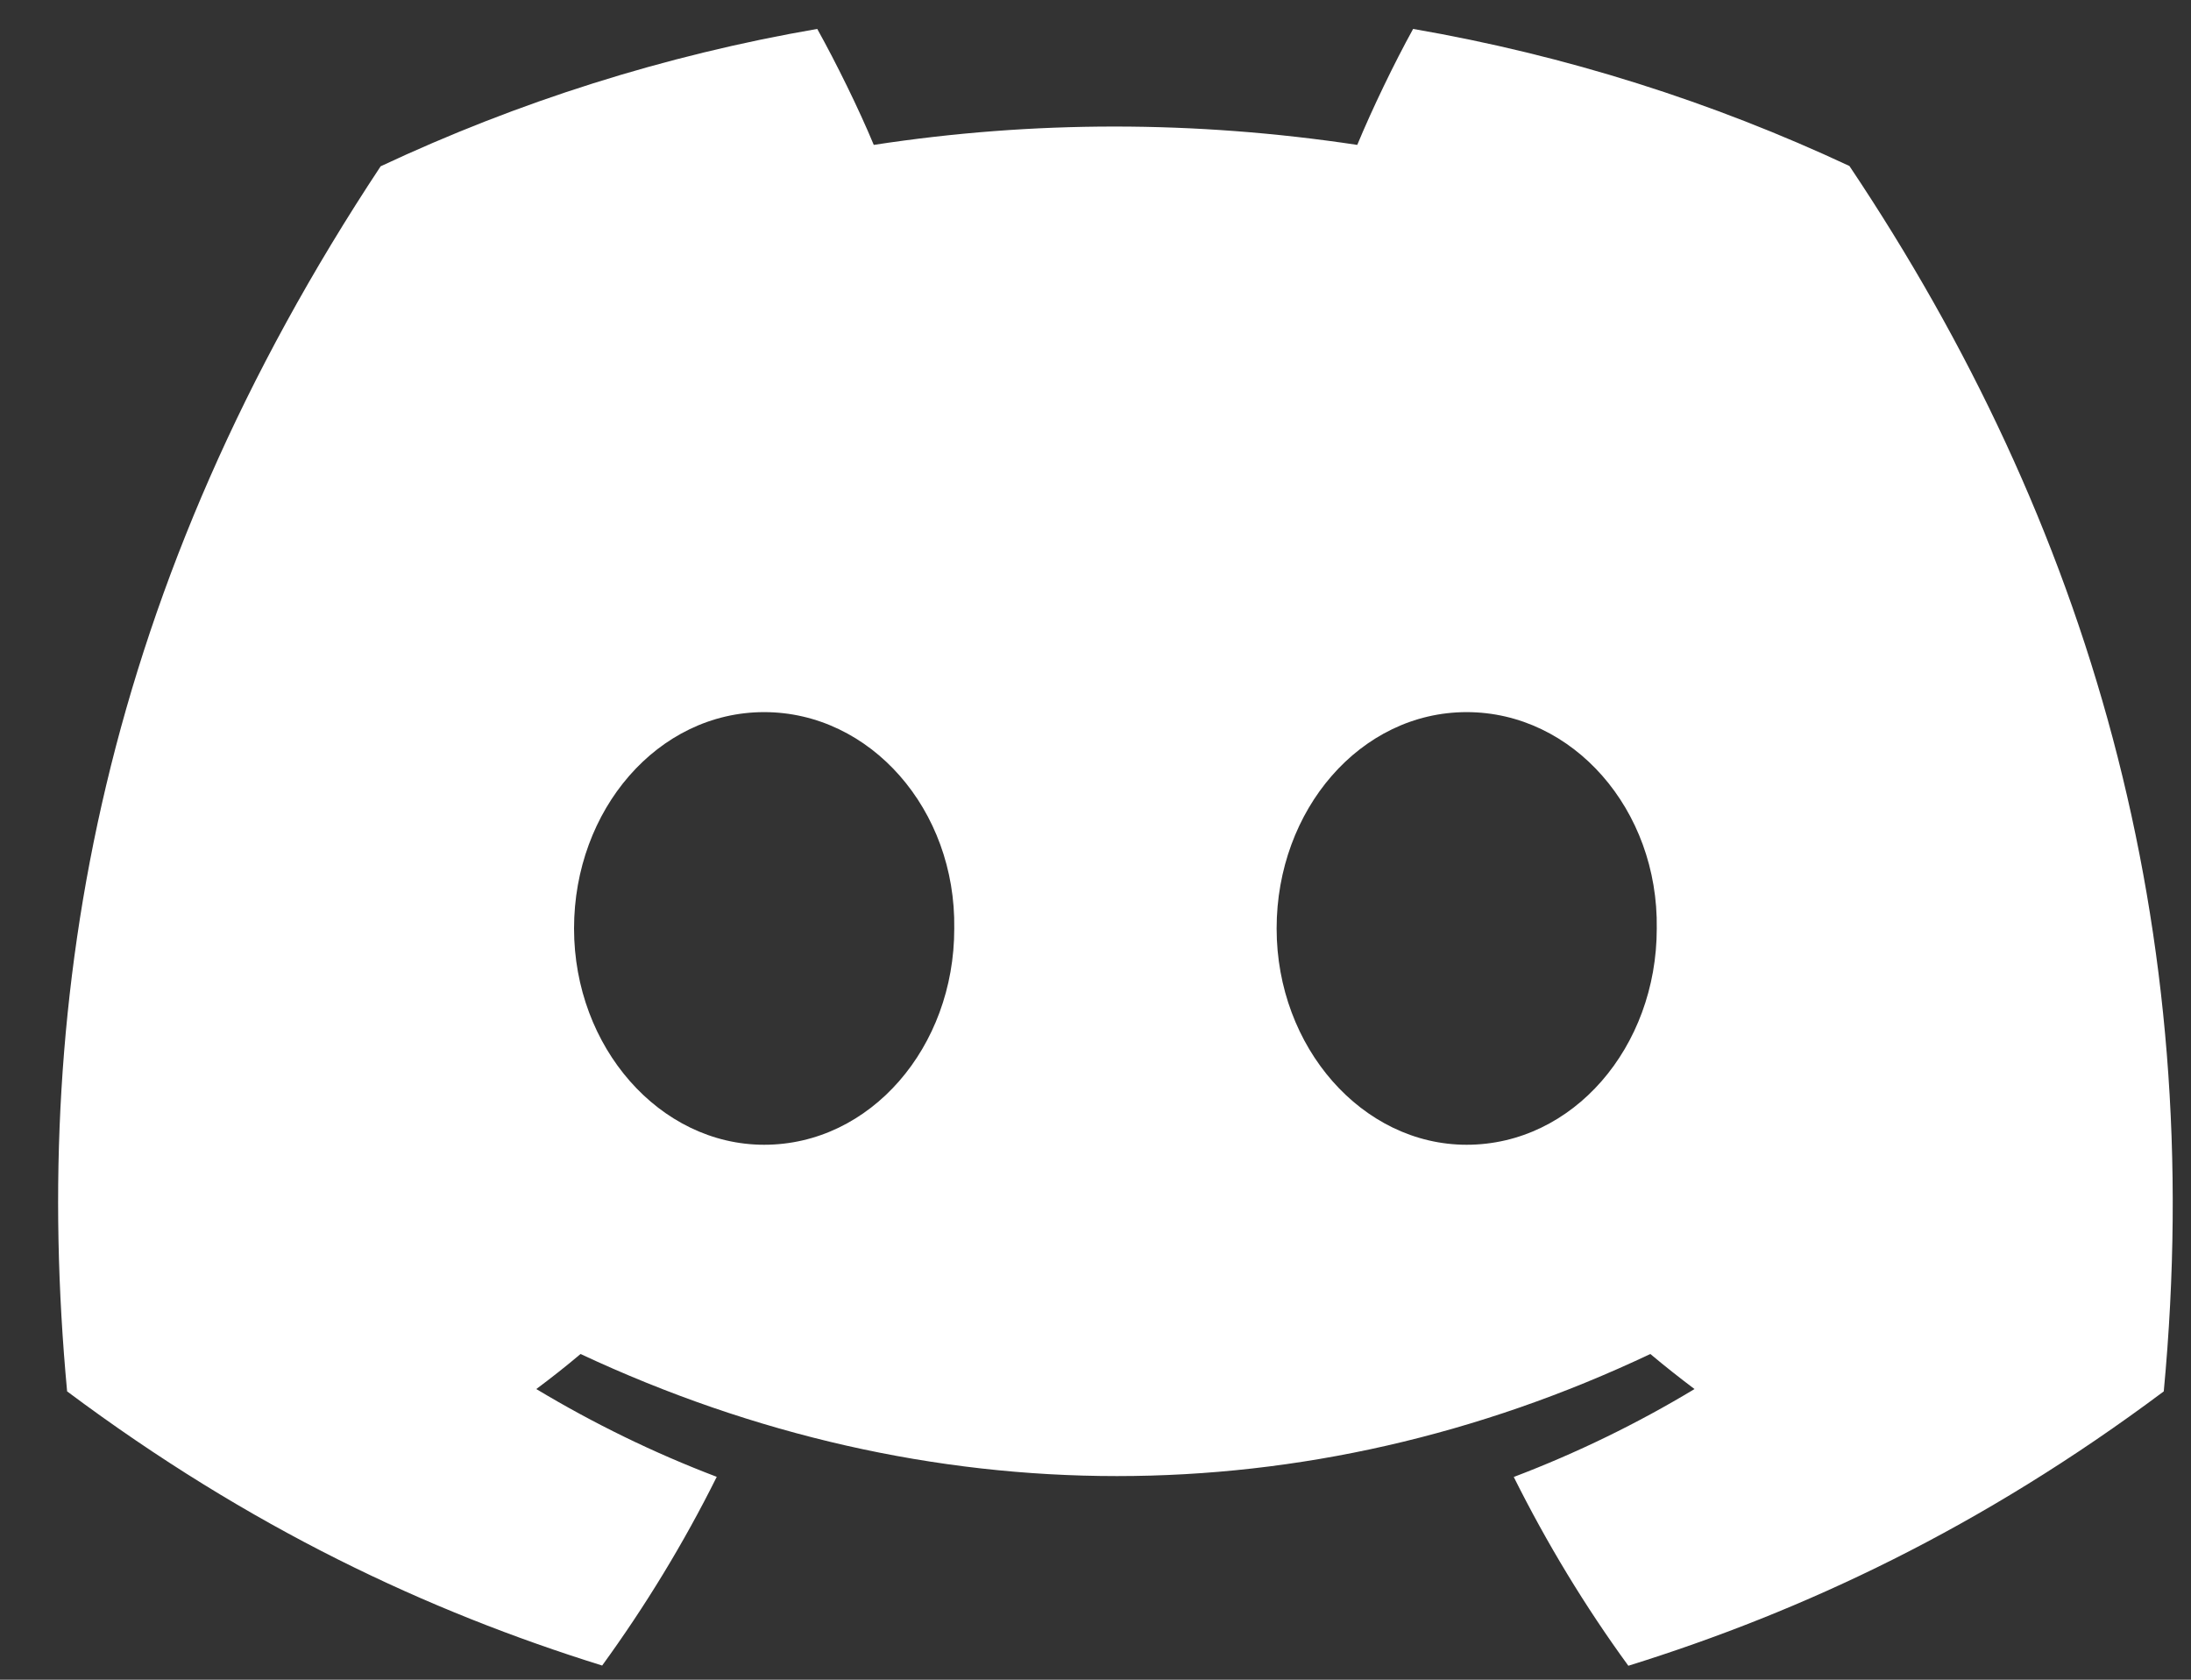 <svg width="30" height="23" viewBox="0 0 30 23" fill="none" xmlns="http://www.w3.org/2000/svg">
<rect x="0" y="0" width="30" height="23" fill="#333333" stroke="none"/>
<path d="M25.323 2.273C23.448 1.396 21.444 0.758 19.349 0.396C19.092 0.861 18.791 1.486 18.584 1.984C16.357 1.649 14.15 1.649 11.964 1.984C11.757 1.486 11.449 0.861 11.19 0.396C9.092 0.758 7.086 1.398 5.212 2.277C1.431 7.99 0.406 13.56 0.919 19.052C3.426 20.925 5.856 22.062 8.245 22.806C8.835 21.994 9.361 21.132 9.814 20.222C8.951 19.894 8.124 19.489 7.343 19.02C7.55 18.866 7.753 18.706 7.949 18.54C12.713 20.769 17.889 20.769 22.597 18.54C22.795 18.706 22.997 18.866 23.202 19.02C22.419 19.492 21.59 19.896 20.727 20.224C21.18 21.132 21.704 21.997 22.296 22.809C24.687 22.064 27.119 20.927 29.627 19.052C30.228 12.686 28.6 7.166 25.323 2.273ZM10.463 15.675C9.033 15.675 7.86 14.34 7.86 12.714C7.86 11.088 9.008 9.751 10.463 9.751C11.918 9.751 13.091 11.086 13.066 12.714C13.068 14.34 11.918 15.675 10.463 15.675ZM20.082 15.675C18.652 15.675 17.48 14.34 17.48 12.714C17.48 11.088 18.627 9.751 20.082 9.751C21.538 9.751 22.71 11.086 22.685 12.714C22.685 14.34 21.538 15.675 20.082 15.675Z" fill="white"/>
</svg>
